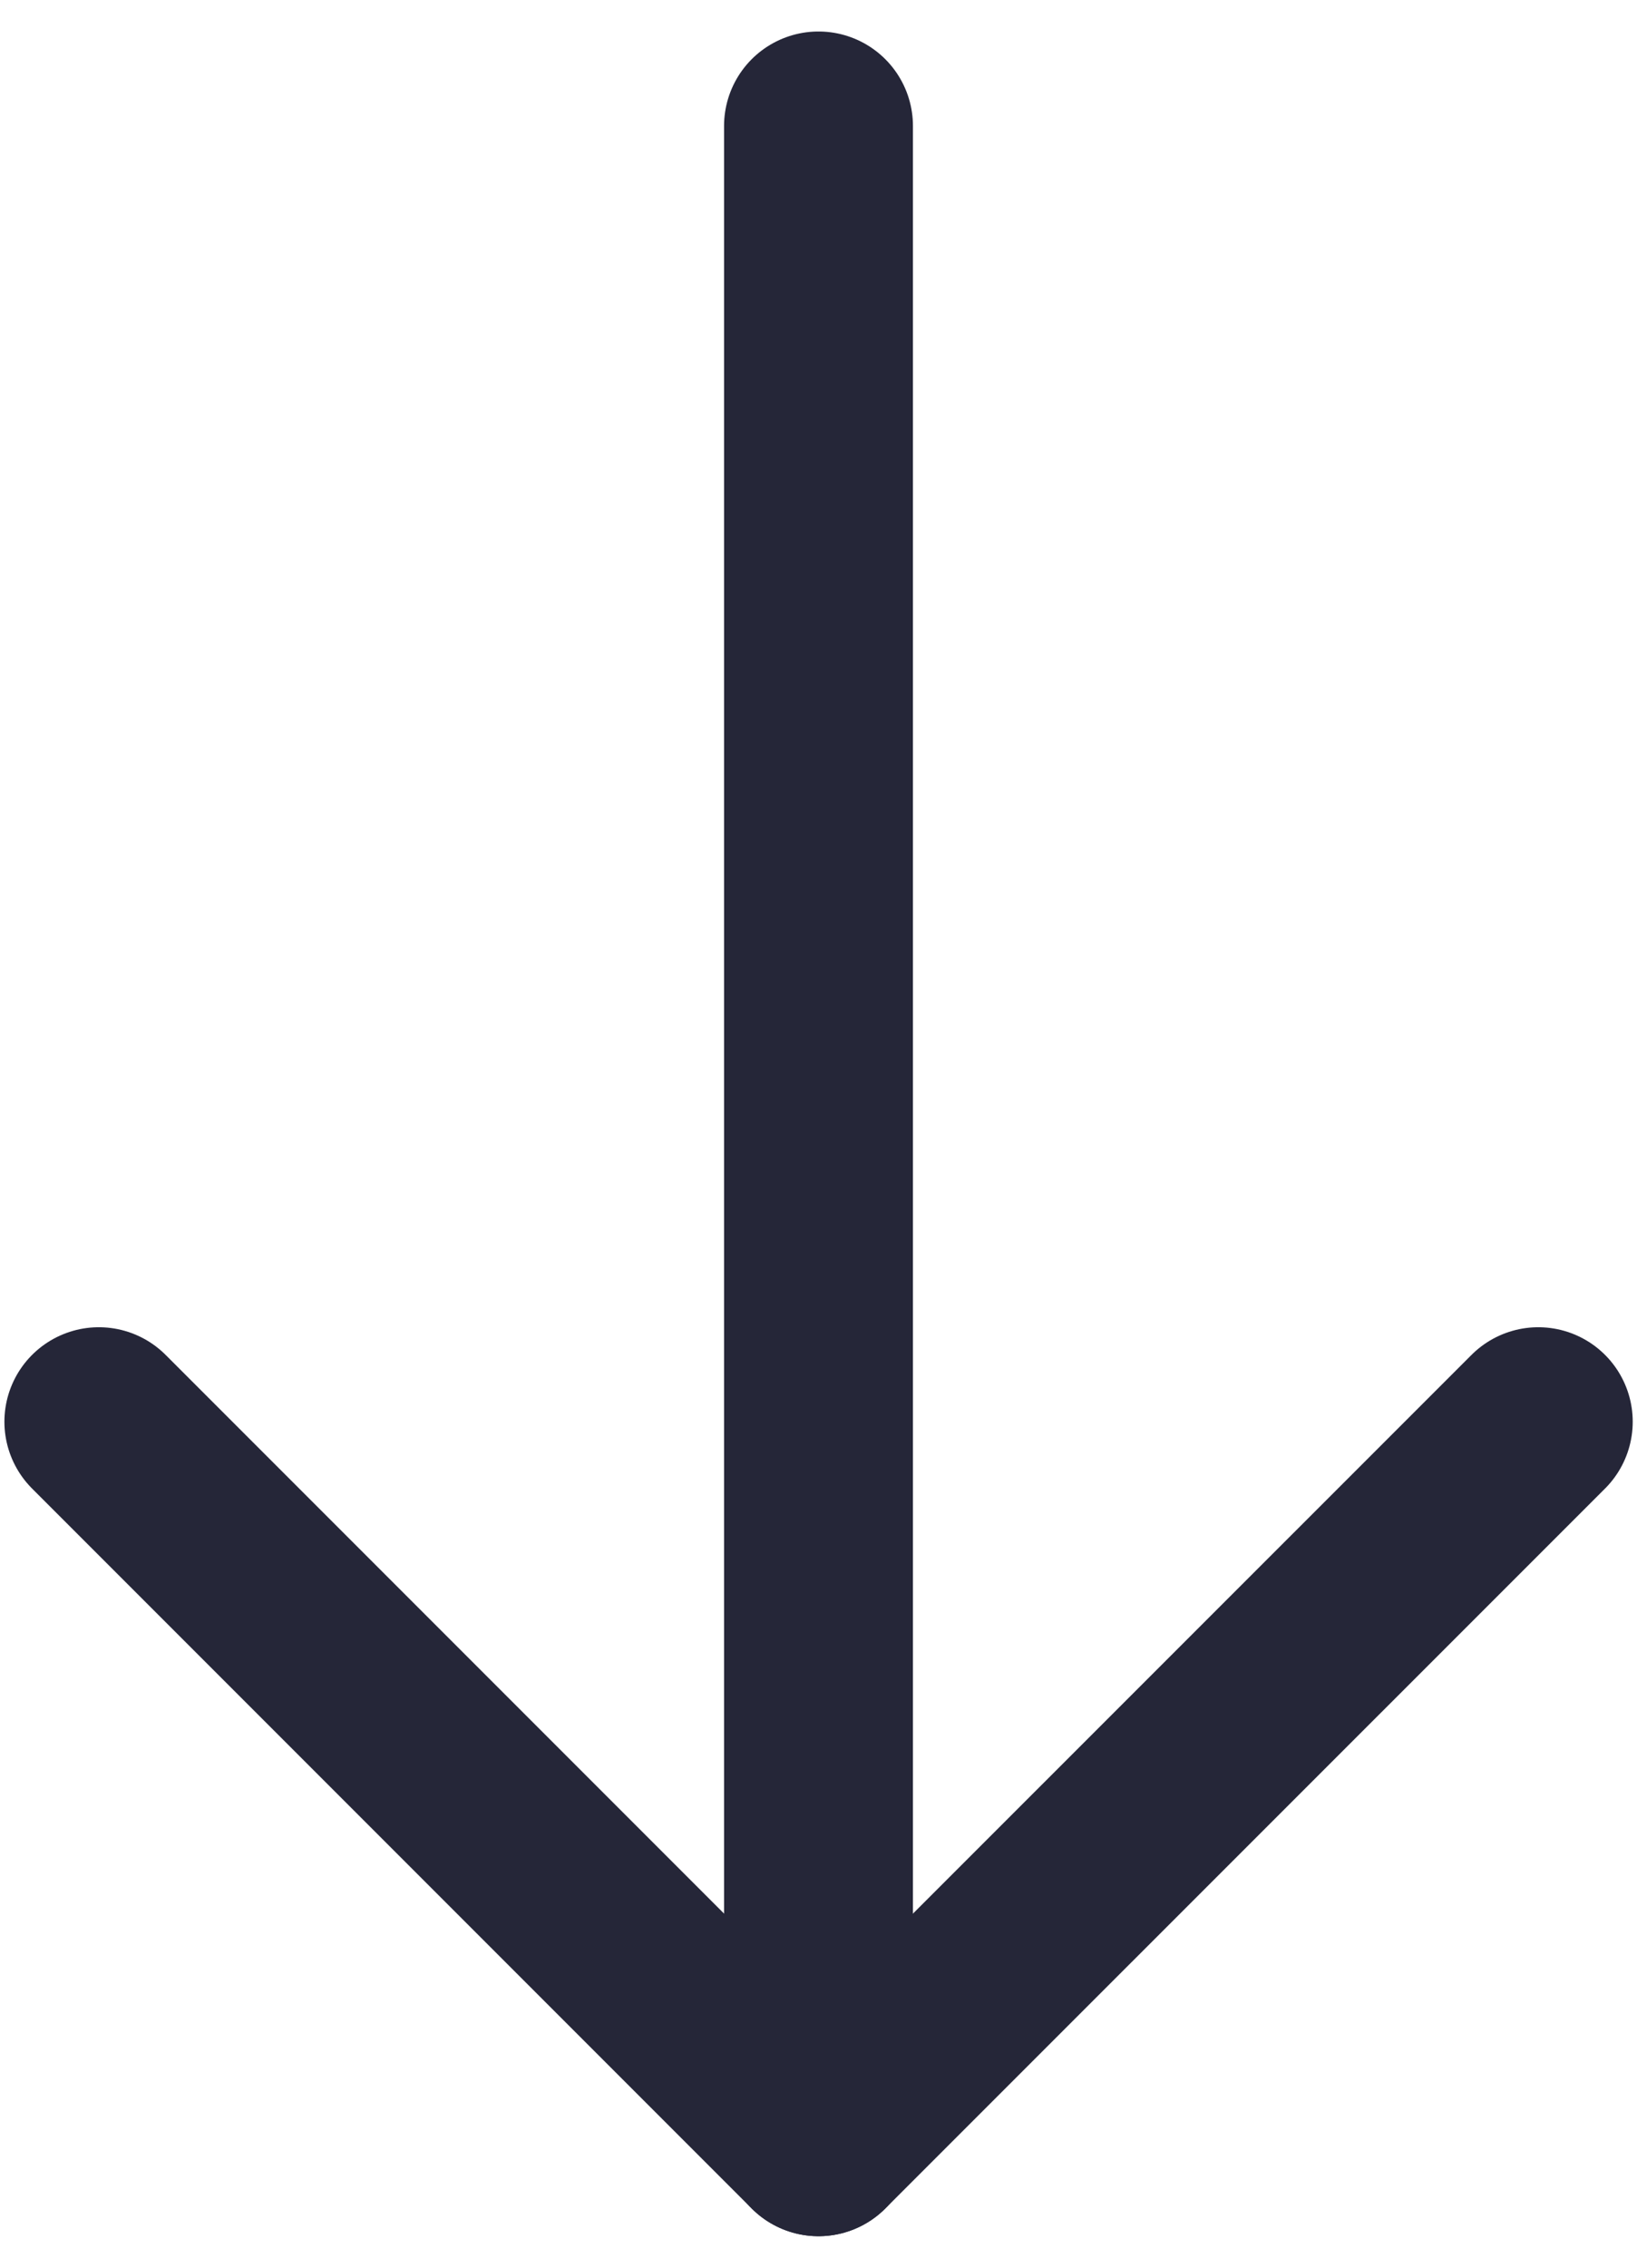 <svg width="13" height="18" viewBox="0 0 13 18" fill="none" xmlns="http://www.w3.org/2000/svg">
<path d="M6.5 17V1" stroke="#252638" stroke-width="1.5" stroke-linecap="round" stroke-linejoin="round"/>
<path d="M12.216 11.285L6.5 17L0.785 11.285" stroke="#252638" stroke-width="1.5" stroke-linecap="round" stroke-linejoin="round"/>
</svg>
